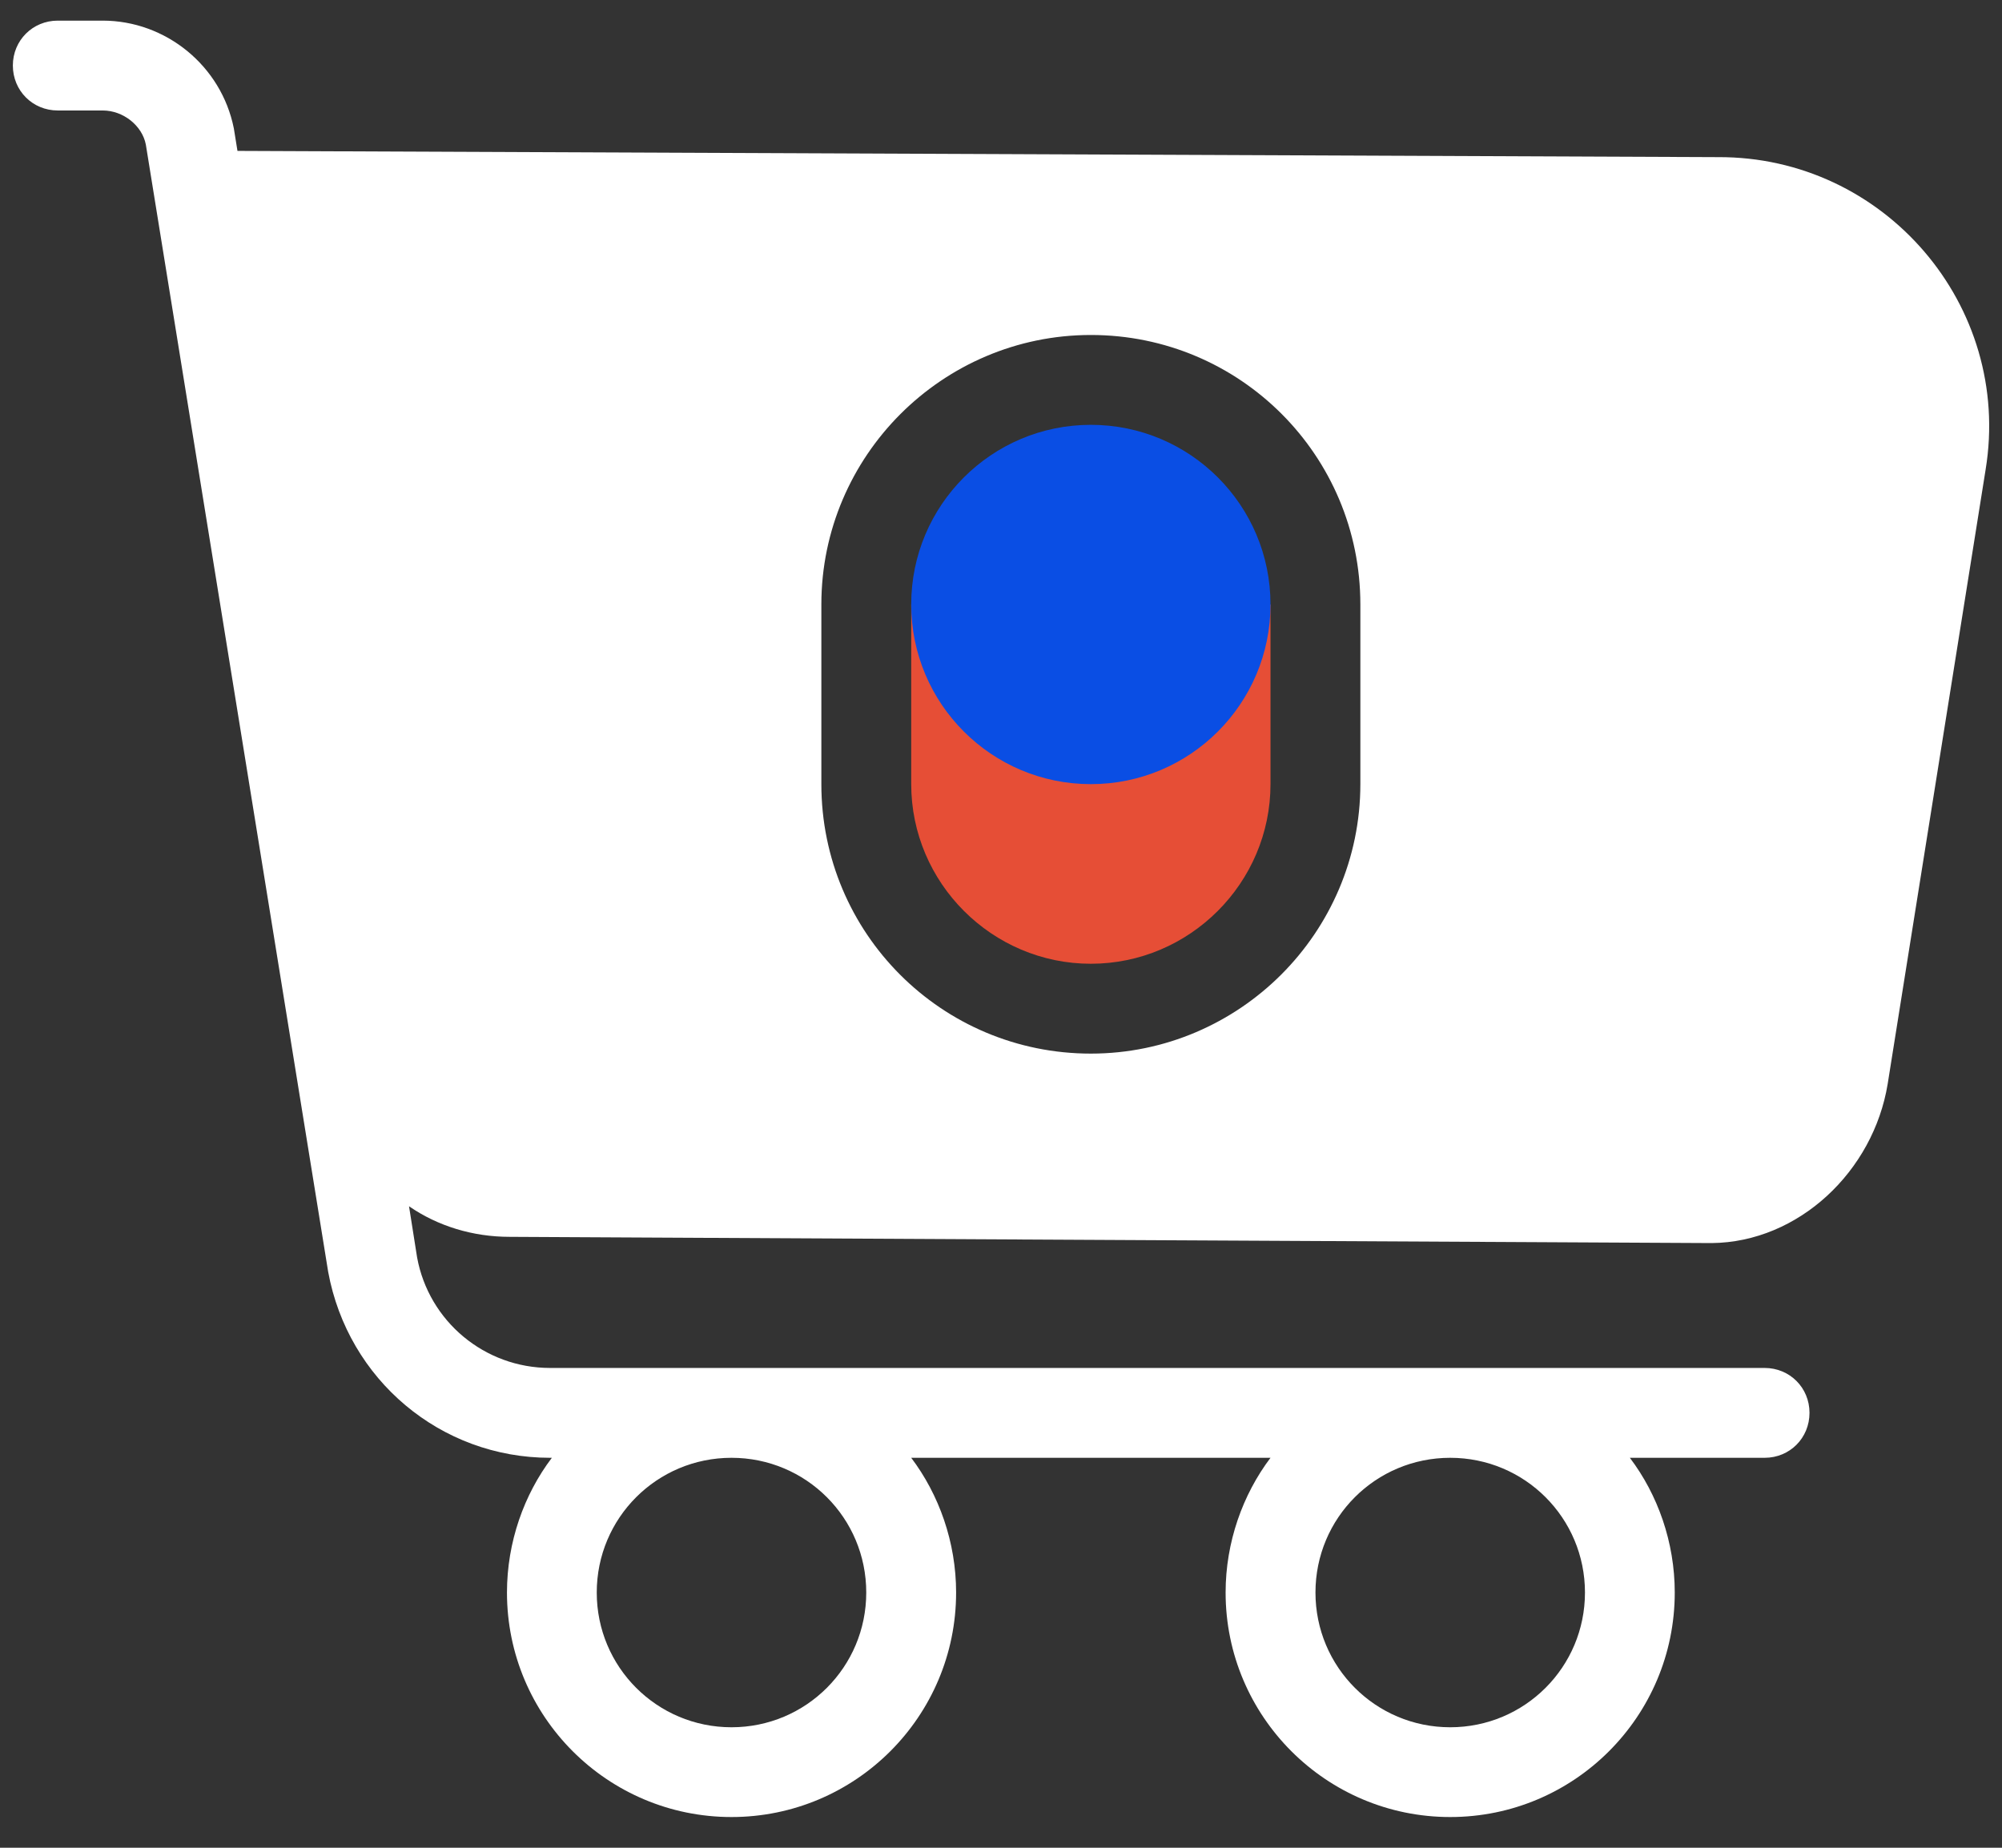 <svg width="26" height="24" viewBox="0 0 26 24" fill="none" xmlns="http://www.w3.org/2000/svg">
<rect x="0" y="0" width="26" height="24" fill="#333333" stroke="none"/>
<path d="M22.31 2.041L3.084 1.96L3.037 1.668C2.874 0.851 2.15 0.268 1.334 0.268H0.75C0.424 0.268 0.167 0.525 0.167 0.851C0.167 1.178 0.424 1.435 0.75 1.435H1.334C1.602 1.435 1.847 1.633 1.894 1.878L4.262 16.52C4.519 17.92 5.72 18.935 7.144 18.935H7.167C6.805 19.413 6.584 20.031 6.584 20.685C6.584 22.295 7.89 23.601 9.5 23.601C11.11 23.601 12.417 22.295 12.417 20.685C12.417 20.031 12.195 19.413 11.834 18.935H16.5C16.139 19.413 15.917 20.031 15.917 20.685C15.917 22.295 17.224 23.601 18.834 23.601C20.444 23.601 21.75 22.295 21.75 20.685C21.75 20.031 21.529 19.413 21.167 18.935H22.917C23.244 18.935 23.5 18.678 23.5 18.351C23.5 18.025 23.244 17.768 22.917 17.768H7.144C6.292 17.768 5.569 17.161 5.417 16.333L5.312 15.668C5.685 15.925 6.14 16.065 6.619 16.065L22.229 16.146C23.36 16.135 24.329 15.213 24.515 14.081L25.787 6.101C26.137 3.966 24.469 2.03 22.31 2.041ZM18.834 18.935C19.802 18.935 20.584 19.716 20.584 20.685C20.584 21.653 19.802 22.435 18.834 22.435C17.865 22.435 17.084 21.653 17.084 20.685C17.084 19.716 17.865 18.935 18.834 18.935ZM9.5 18.935C10.469 18.935 11.25 19.716 11.25 20.685C11.25 21.653 10.469 22.435 9.5 22.435C8.532 22.435 7.75 21.653 7.75 20.685C7.75 19.716 8.532 18.935 9.5 18.935ZM17.667 10.185C17.667 11.153 17.27 12.028 16.64 12.658C16.01 13.288 15.135 13.685 14.167 13.685C12.23 13.685 10.667 12.121 10.667 10.185V7.851C10.667 6.883 11.064 6.008 11.694 5.378C12.324 4.748 13.199 4.351 14.167 4.351C16.104 4.351 17.667 5.915 17.667 7.851V10.185Z" fill="white"/>
<path d="M11.834 10.185V7.851H16.5V10.185C16.5 11.468 15.45 12.518 14.167 12.518C12.884 12.518 11.834 11.468 11.834 10.185Z" fill="#E64E36"/>
<path d="M14.167 10.185C15.456 10.185 16.5 9.14 16.5 7.851C16.5 6.563 15.456 5.518 14.167 5.518C12.878 5.518 11.834 6.563 11.834 7.851C11.834 9.14 12.878 10.185 14.167 10.185Z" fill="#0A4EE4"/>
</svg>
